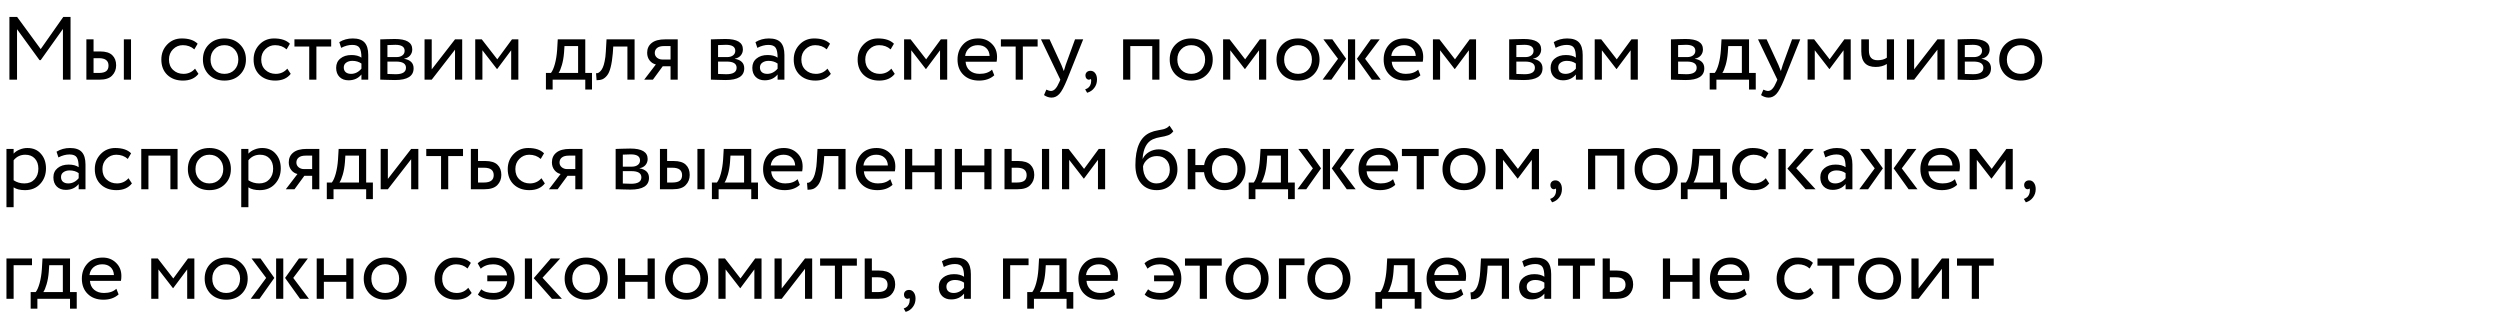 <?xml version="1.0" encoding="UTF-8"?> <svg xmlns="http://www.w3.org/2000/svg" width="502" height="66" viewBox="0 0 502 66" fill="none"><path d="M3.42 16H1.89V3.4H3.438L8.172 9.862L12.708 3.4H14.166V16H12.636V5.812L8.172 12.076H7.938L3.42 5.866V16ZM19.955 16H17.345V7.9H18.785V10.33H20.117C21.221 10.33 22.031 10.582 22.547 11.086C23.063 11.578 23.321 12.256 23.321 13.12C23.321 13.936 23.051 14.62 22.511 15.172C21.995 15.724 21.143 16 19.955 16ZM26.309 16H24.869V7.9H26.309V16ZM19.847 11.68H18.785V14.65H19.829C20.513 14.65 21.011 14.53 21.323 14.29C21.635 14.05 21.791 13.678 21.791 13.174C21.791 12.178 21.143 11.68 19.847 11.68ZM39.165 13.786L39.849 14.83C39.153 15.73 38.115 16.18 36.735 16.18C35.439 16.18 34.389 15.796 33.585 15.028C32.793 14.26 32.397 13.234 32.397 11.95C32.397 10.762 32.787 9.76 33.567 8.944C34.347 8.128 35.325 7.72 36.501 7.72C37.917 7.72 38.979 8.074 39.687 8.782L39.021 9.916C38.397 9.352 37.623 9.07 36.699 9.07C35.943 9.07 35.289 9.346 34.737 9.898C34.197 10.438 33.927 11.122 33.927 11.95C33.927 12.826 34.203 13.522 34.755 14.038C35.319 14.566 36.015 14.83 36.843 14.83C37.779 14.83 38.553 14.482 39.165 13.786ZM41.934 14.992C41.142 14.176 40.746 13.162 40.746 11.95C40.746 10.726 41.142 9.718 41.934 8.926C42.738 8.122 43.782 7.72 45.066 7.72C46.35 7.72 47.388 8.122 48.18 8.926C48.984 9.718 49.386 10.726 49.386 11.95C49.386 13.174 48.984 14.188 48.18 14.992C47.388 15.784 46.35 16.18 45.066 16.18C43.794 16.18 42.75 15.784 41.934 14.992ZM43.068 9.88C42.54 10.408 42.276 11.098 42.276 11.95C42.276 12.802 42.534 13.492 43.05 14.02C43.578 14.56 44.25 14.83 45.066 14.83C45.882 14.83 46.548 14.566 47.064 14.038C47.592 13.498 47.856 12.802 47.856 11.95C47.856 11.122 47.592 10.432 47.064 9.88C46.548 9.34 45.882 9.07 45.066 9.07C44.25 9.07 43.584 9.34 43.068 9.88ZM57.692 13.786L58.376 14.83C57.68 15.73 56.642 16.18 55.262 16.18C53.966 16.18 52.916 15.796 52.112 15.028C51.32 14.26 50.924 13.234 50.924 11.95C50.924 10.762 51.314 9.76 52.094 8.944C52.874 8.128 53.852 7.72 55.028 7.72C56.444 7.72 57.506 8.074 58.214 8.782L57.548 9.916C56.924 9.352 56.15 9.07 55.226 9.07C54.47 9.07 53.816 9.346 53.264 9.898C52.724 10.438 52.454 11.122 52.454 11.95C52.454 12.826 52.73 13.522 53.282 14.038C53.846 14.566 54.542 14.83 55.37 14.83C56.306 14.83 57.08 14.482 57.692 13.786ZM62.092 9.34H59.122V7.9H66.502V9.34H63.532V16H62.092V9.34ZM68.507 9.61L68.129 8.458C68.933 7.966 69.833 7.72 70.829 7.72C71.921 7.72 72.713 7.99 73.205 8.53C73.697 9.07 73.943 9.904 73.943 11.032V16H72.575V14.956C71.939 15.736 71.075 16.126 69.983 16.126C69.239 16.126 68.639 15.904 68.183 15.46C67.727 15.004 67.499 14.392 67.499 13.624C67.499 12.832 67.781 12.208 68.345 11.752C68.909 11.284 69.647 11.05 70.559 11.05C71.411 11.05 72.083 11.224 72.575 11.572C72.575 10.66 72.449 10.006 72.197 9.61C71.945 9.214 71.459 9.016 70.739 9.016C70.007 9.016 69.263 9.214 68.507 9.61ZM70.487 14.83C71.291 14.83 71.987 14.482 72.575 13.786V12.76C72.071 12.4 71.465 12.22 70.757 12.22C70.265 12.22 69.851 12.34 69.515 12.58C69.191 12.808 69.029 13.132 69.029 13.552C69.029 13.948 69.155 14.26 69.407 14.488C69.671 14.716 70.031 14.83 70.487 14.83ZM76.355 16V7.9C76.415 7.9 76.499 7.9 76.607 7.9C76.715 7.888 76.871 7.882 77.075 7.882C77.279 7.87 77.465 7.864 77.633 7.864C78.521 7.84 79.073 7.828 79.289 7.828C81.617 7.828 82.781 8.524 82.781 9.916C82.781 10.396 82.631 10.81 82.331 11.158C82.031 11.494 81.641 11.698 81.161 11.77V11.806C82.421 12.034 83.051 12.67 83.051 13.714C83.051 15.286 81.809 16.072 79.325 16.072C79.205 16.072 78.677 16.06 77.741 16.036C77.561 16.036 77.363 16.03 77.147 16.018C76.931 16.018 76.763 16.012 76.643 16C76.523 16 76.427 16 76.355 16ZM79.523 12.364H77.795V14.848C78.659 14.884 79.211 14.902 79.451 14.902C80.831 14.902 81.521 14.47 81.521 13.606C81.521 12.778 80.855 12.364 79.523 12.364ZM79.397 8.998C79.049 8.998 78.515 9.016 77.795 9.052V11.464H79.613C80.105 11.464 80.501 11.35 80.801 11.122C81.101 10.894 81.251 10.588 81.251 10.204C81.251 9.4 80.633 8.998 79.397 8.998ZM91.369 9.97L86.689 16H85.249V7.9H86.689V13.93L91.369 7.9H92.809V16H91.369V9.97ZM96.867 16H95.427V7.9H96.741L99.855 11.914L102.807 7.9H104.085V16H102.645V10.096L99.837 13.858H99.783L96.867 10.096V16ZM110.971 17.98H109.621V14.65H110.629C110.929 14.278 111.193 13.678 111.421 12.85C111.649 12.01 111.799 11.074 111.871 10.042L111.997 7.9H117.523V14.65H118.873V17.98H117.523V16H110.971V17.98ZM113.347 9.25L113.257 10.6C113.185 11.5 113.041 12.322 112.825 13.066C112.609 13.81 112.387 14.338 112.159 14.65H116.083V9.25H113.347ZM127.425 16H125.985V9.34H123.141L123.051 10.708C122.955 11.824 122.811 12.754 122.619 13.498C122.439 14.23 122.199 14.782 121.899 15.154C121.611 15.514 121.305 15.766 120.981 15.91C120.657 16.042 120.261 16.108 119.793 16.108L119.685 14.704C119.817 14.716 119.955 14.698 120.099 14.65C120.243 14.59 120.399 14.47 120.567 14.29C120.747 14.11 120.903 13.87 121.035 13.57C121.179 13.27 121.305 12.85 121.413 12.31C121.533 11.758 121.611 11.128 121.647 10.42L121.791 7.9H127.425V16ZM133.567 7.9H136.087V16H134.647V13.3H133.081L131.101 16H129.355L131.695 12.94C131.203 12.832 130.789 12.568 130.453 12.148C130.117 11.716 129.949 11.2 129.949 10.6C129.949 9.772 130.249 9.118 130.849 8.638C131.449 8.146 132.355 7.9 133.567 7.9ZM131.479 10.636C131.479 11.02 131.629 11.338 131.929 11.59C132.229 11.83 132.583 11.95 132.991 11.95H134.647V9.25H133.333C132.721 9.25 132.259 9.376 131.947 9.628C131.635 9.88 131.479 10.216 131.479 10.636ZM142.747 16V7.9C142.807 7.9 142.891 7.9 142.999 7.9C143.107 7.888 143.263 7.882 143.467 7.882C143.671 7.87 143.857 7.864 144.025 7.864C144.913 7.84 145.465 7.828 145.681 7.828C148.009 7.828 149.173 8.524 149.173 9.916C149.173 10.396 149.023 10.81 148.723 11.158C148.423 11.494 148.033 11.698 147.553 11.77V11.806C148.813 12.034 149.443 12.67 149.443 13.714C149.443 15.286 148.201 16.072 145.717 16.072C145.597 16.072 145.069 16.06 144.133 16.036C143.953 16.036 143.755 16.03 143.539 16.018C143.323 16.018 143.155 16.012 143.035 16C142.915 16 142.819 16 142.747 16ZM145.915 12.364H144.187V14.848C145.051 14.884 145.603 14.902 145.843 14.902C147.223 14.902 147.913 14.47 147.913 13.606C147.913 12.778 147.247 12.364 145.915 12.364ZM145.789 8.998C145.441 8.998 144.907 9.016 144.187 9.052V11.464H146.005C146.497 11.464 146.893 11.35 147.193 11.122C147.493 10.894 147.643 10.588 147.643 10.204C147.643 9.4 147.025 8.998 145.789 8.998ZM152.074 9.61L151.696 8.458C152.5 7.966 153.4 7.72 154.396 7.72C155.488 7.72 156.28 7.99 156.772 8.53C157.264 9.07 157.51 9.904 157.51 11.032V16H156.142V14.956C155.506 15.736 154.642 16.126 153.55 16.126C152.806 16.126 152.206 15.904 151.75 15.46C151.294 15.004 151.066 14.392 151.066 13.624C151.066 12.832 151.348 12.208 151.912 11.752C152.476 11.284 153.214 11.05 154.126 11.05C154.978 11.05 155.65 11.224 156.142 11.572C156.142 10.66 156.016 10.006 155.764 9.61C155.512 9.214 155.026 9.016 154.306 9.016C153.574 9.016 152.83 9.214 152.074 9.61ZM154.054 14.83C154.858 14.83 155.554 14.482 156.142 13.786V12.76C155.638 12.4 155.032 12.22 154.324 12.22C153.832 12.22 153.418 12.34 153.082 12.58C152.758 12.808 152.596 13.132 152.596 13.552C152.596 13.948 152.722 14.26 152.974 14.488C153.238 14.716 153.598 14.83 154.054 14.83ZM166.149 13.786L166.833 14.83C166.137 15.73 165.099 16.18 163.719 16.18C162.423 16.18 161.373 15.796 160.569 15.028C159.777 14.26 159.381 13.234 159.381 11.95C159.381 10.762 159.771 9.76 160.551 8.944C161.331 8.128 162.309 7.72 163.485 7.72C164.901 7.72 165.963 8.074 166.671 8.782L166.005 9.916C165.381 9.352 164.607 9.07 163.683 9.07C162.927 9.07 162.273 9.346 161.721 9.898C161.181 10.438 160.911 11.122 160.911 11.95C160.911 12.826 161.187 13.522 161.739 14.038C162.303 14.566 162.999 14.83 163.827 14.83C164.763 14.83 165.537 14.482 166.149 13.786ZM178.981 13.786L179.665 14.83C178.969 15.73 177.931 16.18 176.551 16.18C175.255 16.18 174.205 15.796 173.401 15.028C172.609 14.26 172.213 13.234 172.213 11.95C172.213 10.762 172.603 9.76 173.383 8.944C174.163 8.128 175.141 7.72 176.317 7.72C177.733 7.72 178.795 8.074 179.503 8.782L178.837 9.916C178.213 9.352 177.439 9.07 176.515 9.07C175.759 9.07 175.105 9.346 174.553 9.898C174.013 10.438 173.743 11.122 173.743 11.95C173.743 12.826 174.019 13.522 174.571 14.038C175.135 14.566 175.831 14.83 176.659 14.83C177.595 14.83 178.369 14.482 178.981 13.786ZM182.982 16H181.542V7.9H182.856L185.97 11.914L188.922 7.9H190.2V16H188.76V10.096L185.952 13.858H185.898L182.982 10.096V16ZM199.2 13.984L199.65 15.118C198.87 15.826 197.856 16.18 196.608 16.18C195.288 16.18 194.238 15.796 193.458 15.028C192.666 14.26 192.27 13.234 192.27 11.95C192.27 10.738 192.642 9.73 193.386 8.926C194.118 8.122 195.138 7.72 196.446 7.72C197.526 7.72 198.42 8.068 199.128 8.764C199.848 9.448 200.208 10.336 200.208 11.428C200.208 11.776 200.178 12.1 200.118 12.4H193.89C193.95 13.156 194.232 13.75 194.736 14.182C195.252 14.614 195.912 14.83 196.716 14.83C197.772 14.83 198.6 14.548 199.2 13.984ZM196.374 9.07C195.666 9.07 195.078 9.268 194.61 9.664C194.154 10.06 193.884 10.582 193.8 11.23H198.714C198.678 10.558 198.45 10.03 198.03 9.646C197.622 9.262 197.07 9.07 196.374 9.07ZM203.947 9.34H200.977V7.9H208.357V9.34H205.387V16H203.947V9.34ZM215.866 7.9H217.504L214.264 16C213.676 17.428 213.166 18.376 212.734 18.844C212.278 19.348 211.756 19.6 211.168 19.6C210.64 19.6 210.13 19.432 209.638 19.096L210.106 17.998C210.49 18.178 210.79 18.268 211.006 18.268C211.342 18.268 211.642 18.124 211.906 17.836C212.182 17.548 212.458 17.08 212.734 16.432L212.914 16L209.026 7.9H210.754L213.13 13.048C213.178 13.132 213.34 13.54 213.616 14.272C213.724 13.876 213.85 13.462 213.994 13.03L215.866 7.9ZM217.956 15.172C217.956 14.884 218.046 14.656 218.226 14.488C218.406 14.308 218.658 14.218 218.982 14.218C219.366 14.218 219.678 14.38 219.918 14.704C220.158 15.016 220.278 15.436 220.278 15.964C220.278 16.612 220.098 17.17 219.738 17.638C219.39 18.118 218.91 18.448 218.298 18.628L217.902 17.944C218.526 17.752 218.91 17.35 219.054 16.738C219.138 16.33 219.132 16.03 219.036 15.838C218.964 15.946 218.832 16 218.64 16C218.46 16 218.298 15.922 218.154 15.766C218.022 15.598 217.956 15.4 217.956 15.172ZM232.813 16H231.373V9.25H226.963V16H225.523V7.9H232.813V16ZM236.067 14.992C235.275 14.176 234.879 13.162 234.879 11.95C234.879 10.726 235.275 9.718 236.067 8.926C236.871 8.122 237.915 7.72 239.199 7.72C240.483 7.72 241.521 8.122 242.313 8.926C243.117 9.718 243.519 10.726 243.519 11.95C243.519 13.174 243.117 14.188 242.313 14.992C241.521 15.784 240.483 16.18 239.199 16.18C237.927 16.18 236.883 15.784 236.067 14.992ZM237.201 9.88C236.673 10.408 236.409 11.098 236.409 11.95C236.409 12.802 236.667 13.492 237.183 14.02C237.711 14.56 238.383 14.83 239.199 14.83C240.015 14.83 240.681 14.566 241.197 14.038C241.725 13.498 241.989 12.802 241.989 11.95C241.989 11.122 241.725 10.432 241.197 9.88C240.681 9.34 240.015 9.07 239.199 9.07C238.383 9.07 237.717 9.34 237.201 9.88ZM247.037 16H245.597V7.9H246.911L250.025 11.914L252.977 7.9H254.255V16H252.815V10.096L250.007 13.858H249.953L247.037 10.096V16ZM257.512 14.992C256.72 14.176 256.324 13.162 256.324 11.95C256.324 10.726 256.72 9.718 257.512 8.926C258.316 8.122 259.36 7.72 260.644 7.72C261.928 7.72 262.966 8.122 263.758 8.926C264.562 9.718 264.964 10.726 264.964 11.95C264.964 13.174 264.562 14.188 263.758 14.992C262.966 15.784 261.928 16.18 260.644 16.18C259.372 16.18 258.328 15.784 257.512 14.992ZM258.646 9.88C258.118 10.408 257.854 11.098 257.854 11.95C257.854 12.802 258.112 13.492 258.628 14.02C259.156 14.56 259.828 14.83 260.644 14.83C261.46 14.83 262.126 14.566 262.642 14.038C263.17 13.498 263.434 12.802 263.434 11.95C263.434 11.122 263.17 10.432 262.642 9.88C262.126 9.34 261.46 9.07 260.644 9.07C259.828 9.07 259.162 9.34 258.646 9.88ZM275.261 7.9H277.043L274.109 11.806L277.259 16H275.477L272.471 11.806L275.261 7.9ZM272.111 16H270.671V7.9H272.111V16ZM265.577 16L268.673 11.806L265.739 7.9H267.539L270.311 11.806L267.341 16H265.577ZM284.77 13.984L285.22 15.118C284.44 15.826 283.426 16.18 282.178 16.18C280.858 16.18 279.808 15.796 279.028 15.028C278.236 14.26 277.84 13.234 277.84 11.95C277.84 10.738 278.212 9.73 278.956 8.926C279.688 8.122 280.708 7.72 282.016 7.72C283.096 7.72 283.99 8.068 284.698 8.764C285.418 9.448 285.778 10.336 285.778 11.428C285.778 11.776 285.748 12.1 285.688 12.4H279.46C279.52 13.156 279.802 13.75 280.306 14.182C280.822 14.614 281.482 14.83 282.286 14.83C283.342 14.83 284.17 14.548 284.77 13.984ZM281.944 9.07C281.236 9.07 280.648 9.268 280.18 9.664C279.724 10.06 279.454 10.582 279.37 11.23H284.284C284.248 10.558 284.02 10.03 283.6 9.646C283.192 9.262 282.64 9.07 281.944 9.07ZM289.172 16H287.732V7.9H289.046L292.16 11.914L295.112 7.9H296.39V16H294.95V10.096L292.142 13.858H292.088L289.172 10.096V16ZM303.042 16V7.9C303.102 7.9 303.186 7.9 303.294 7.9C303.402 7.888 303.558 7.882 303.762 7.882C303.966 7.87 304.152 7.864 304.32 7.864C305.208 7.84 305.76 7.828 305.976 7.828C308.304 7.828 309.468 8.524 309.468 9.916C309.468 10.396 309.318 10.81 309.018 11.158C308.718 11.494 308.328 11.698 307.848 11.77V11.806C309.108 12.034 309.738 12.67 309.738 13.714C309.738 15.286 308.496 16.072 306.012 16.072C305.892 16.072 305.364 16.06 304.428 16.036C304.248 16.036 304.05 16.03 303.834 16.018C303.618 16.018 303.45 16.012 303.33 16C303.21 16 303.114 16 303.042 16ZM306.21 12.364H304.482V14.848C305.346 14.884 305.898 14.902 306.138 14.902C307.518 14.902 308.208 14.47 308.208 13.606C308.208 12.778 307.542 12.364 306.21 12.364ZM306.084 8.998C305.736 8.998 305.202 9.016 304.482 9.052V11.464H306.3C306.792 11.464 307.188 11.35 307.488 11.122C307.788 10.894 307.938 10.588 307.938 10.204C307.938 9.4 307.32 8.998 306.084 8.998ZM312.369 9.61L311.991 8.458C312.795 7.966 313.695 7.72 314.691 7.72C315.783 7.72 316.575 7.99 317.067 8.53C317.559 9.07 317.805 9.904 317.805 11.032V16H316.437V14.956C315.801 15.736 314.937 16.126 313.845 16.126C313.101 16.126 312.501 15.904 312.045 15.46C311.589 15.004 311.361 14.392 311.361 13.624C311.361 12.832 311.643 12.208 312.207 11.752C312.771 11.284 313.509 11.05 314.421 11.05C315.273 11.05 315.945 11.224 316.437 11.572C316.437 10.66 316.311 10.006 316.059 9.61C315.807 9.214 315.321 9.016 314.601 9.016C313.869 9.016 313.125 9.214 312.369 9.61ZM314.349 14.83C315.153 14.83 315.849 14.482 316.437 13.786V12.76C315.933 12.4 315.327 12.22 314.619 12.22C314.127 12.22 313.713 12.34 313.377 12.58C313.053 12.808 312.891 13.132 312.891 13.552C312.891 13.948 313.017 14.26 313.269 14.488C313.533 14.716 313.893 14.83 314.349 14.83ZM321.656 16H320.216V7.9H321.53L324.644 11.914L327.596 7.9H328.874V16H327.434V10.096L324.626 13.858H324.572L321.656 10.096V16ZM335.526 16V7.9C335.586 7.9 335.67 7.9 335.778 7.9C335.886 7.888 336.042 7.882 336.246 7.882C336.45 7.87 336.636 7.864 336.804 7.864C337.692 7.84 338.244 7.828 338.46 7.828C340.788 7.828 341.952 8.524 341.952 9.916C341.952 10.396 341.802 10.81 341.502 11.158C341.202 11.494 340.812 11.698 340.332 11.77V11.806C341.592 12.034 342.222 12.67 342.222 13.714C342.222 15.286 340.98 16.072 338.496 16.072C338.376 16.072 337.848 16.06 336.912 16.036C336.732 16.036 336.534 16.03 336.318 16.018C336.102 16.018 335.934 16.012 335.814 16C335.694 16 335.598 16 335.526 16ZM338.694 12.364H336.966V14.848C337.83 14.884 338.382 14.902 338.622 14.902C340.002 14.902 340.692 14.47 340.692 13.606C340.692 12.778 340.026 12.364 338.694 12.364ZM338.568 8.998C338.22 8.998 337.686 9.016 336.966 9.052V11.464H338.784C339.276 11.464 339.672 11.35 339.972 11.122C340.272 10.894 340.422 10.588 340.422 10.204C340.422 9.4 339.804 8.998 338.568 8.998ZM344.655 17.98H343.305V14.65H344.313C344.613 14.278 344.877 13.678 345.105 12.85C345.333 12.01 345.483 11.074 345.555 10.042L345.681 7.9H351.207V14.65H352.557V17.98H351.207V16H344.655V17.98ZM347.031 9.25L346.941 10.6C346.869 11.5 346.725 12.322 346.509 13.066C346.293 13.81 346.071 14.338 345.843 14.65H349.767V9.25H347.031ZM359.848 7.9H361.486L358.246 16C357.658 17.428 357.148 18.376 356.716 18.844C356.26 19.348 355.738 19.6 355.15 19.6C354.622 19.6 354.112 19.432 353.62 19.096L354.088 17.998C354.472 18.178 354.772 18.268 354.988 18.268C355.324 18.268 355.624 18.124 355.888 17.836C356.164 17.548 356.44 17.08 356.716 16.432L356.896 16L353.008 7.9H354.736L357.112 13.048C357.16 13.132 357.322 13.54 357.598 14.272C357.706 13.876 357.832 13.462 357.976 13.03L359.848 7.9ZM364.406 16H362.966V7.9H364.28L367.394 11.914L370.346 7.9H371.624V16H370.184V10.096L367.376 13.858H367.322L364.406 10.096V16ZM378.878 7.9H380.318V16H378.878V12.85C378.254 13.246 377.504 13.444 376.628 13.444C374.708 13.444 373.748 12.412 373.748 10.348V7.9H375.278V10.186C375.278 11.458 375.86 12.094 377.024 12.094C377.78 12.094 378.398 11.926 378.878 11.59V7.9ZM389.037 9.97L384.357 16H382.917V7.9H384.357V13.93L389.037 7.9H390.477V16H389.037V9.97ZM393.095 16V7.9C393.155 7.9 393.239 7.9 393.347 7.9C393.455 7.888 393.611 7.882 393.815 7.882C394.019 7.87 394.205 7.864 394.373 7.864C395.261 7.84 395.813 7.828 396.029 7.828C398.357 7.828 399.521 8.524 399.521 9.916C399.521 10.396 399.371 10.81 399.071 11.158C398.771 11.494 398.381 11.698 397.901 11.77V11.806C399.161 12.034 399.791 12.67 399.791 13.714C399.791 15.286 398.549 16.072 396.065 16.072C395.945 16.072 395.417 16.06 394.481 16.036C394.301 16.036 394.103 16.03 393.887 16.018C393.671 16.018 393.503 16.012 393.383 16C393.263 16 393.167 16 393.095 16ZM396.263 12.364H394.535V14.848C395.399 14.884 395.951 14.902 396.191 14.902C397.571 14.902 398.261 14.47 398.261 13.606C398.261 12.778 397.595 12.364 396.263 12.364ZM396.137 8.998C395.789 8.998 395.255 9.016 394.535 9.052V11.464H396.353C396.845 11.464 397.241 11.35 397.541 11.122C397.841 10.894 397.991 10.588 397.991 10.204C397.991 9.4 397.373 8.998 396.137 8.998ZM402.637 14.992C401.845 14.176 401.449 13.162 401.449 11.95C401.449 10.726 401.845 9.718 402.637 8.926C403.441 8.122 404.485 7.72 405.769 7.72C407.053 7.72 408.091 8.122 408.883 8.926C409.687 9.718 410.089 10.726 410.089 11.95C410.089 13.174 409.687 14.188 408.883 14.992C408.091 15.784 407.053 16.18 405.769 16.18C404.497 16.18 403.453 15.784 402.637 14.992ZM403.771 9.88C403.243 10.408 402.979 11.098 402.979 11.95C402.979 12.802 403.237 13.492 403.753 14.02C404.281 14.56 404.953 14.83 405.769 14.83C406.585 14.83 407.251 14.566 407.767 14.038C408.295 13.498 408.559 12.802 408.559 11.95C408.559 11.122 408.295 10.432 407.767 9.88C407.251 9.34 406.585 9.07 405.769 9.07C404.953 9.07 404.287 9.34 403.771 9.88ZM2.736 41.6H1.296V29.9H2.736V30.854C3.024 30.518 3.42 30.248 3.924 30.044C4.428 29.828 4.95 29.72 5.49 29.72C6.642 29.72 7.548 30.104 8.208 30.872C8.892 31.628 9.234 32.612 9.234 33.824C9.234 35.06 8.844 36.098 8.064 36.938C7.296 37.766 6.282 38.18 5.022 38.18C4.05 38.18 3.288 37.994 2.736 37.622V41.6ZM5.076 31.07C4.116 31.07 3.336 31.442 2.736 32.186V36.2C3.372 36.62 4.092 36.83 4.896 36.83C5.748 36.83 6.426 36.56 6.93 36.02C7.446 35.468 7.704 34.754 7.704 33.878C7.704 33.026 7.47 32.348 7.002 31.844C6.534 31.328 5.892 31.07 5.076 31.07ZM11.73 31.61L11.352 30.458C12.156 29.966 13.056 29.72 14.052 29.72C15.144 29.72 15.936 29.99 16.428 30.53C16.92 31.07 17.166 31.904 17.166 33.032V38H15.798V36.956C15.162 37.736 14.298 38.126 13.206 38.126C12.462 38.126 11.862 37.904 11.406 37.46C10.95 37.004 10.722 36.392 10.722 35.624C10.722 34.832 11.004 34.208 11.568 33.752C12.132 33.284 12.87 33.05 13.782 33.05C14.634 33.05 15.306 33.224 15.798 33.572C15.798 32.66 15.672 32.006 15.42 31.61C15.168 31.214 14.682 31.016 13.962 31.016C13.23 31.016 12.486 31.214 11.73 31.61ZM13.71 36.83C14.514 36.83 15.21 36.482 15.798 35.786V34.76C15.294 34.4 14.688 34.22 13.98 34.22C13.488 34.22 13.074 34.34 12.738 34.58C12.414 34.808 12.252 35.132 12.252 35.552C12.252 35.948 12.378 36.26 12.63 36.488C12.894 36.716 13.254 36.83 13.71 36.83ZM25.805 35.786L26.489 36.83C25.793 37.73 24.755 38.18 23.375 38.18C22.079 38.18 21.029 37.796 20.225 37.028C19.433 36.26 19.037 35.234 19.037 33.95C19.037 32.762 19.427 31.76 20.207 30.944C20.987 30.128 21.965 29.72 23.141 29.72C24.557 29.72 25.619 30.074 26.327 30.782L25.661 31.916C25.037 31.352 24.263 31.07 23.339 31.07C22.583 31.07 21.929 31.346 21.377 31.898C20.837 32.438 20.567 33.122 20.567 33.95C20.567 34.826 20.843 35.522 21.395 36.038C21.959 36.566 22.655 36.83 23.483 36.83C24.419 36.83 25.193 36.482 25.805 35.786ZM35.656 38H34.216V31.25H29.806V38H28.366V29.9H35.656V38ZM38.911 36.992C38.119 36.176 37.723 35.162 37.723 33.95C37.723 32.726 38.119 31.718 38.911 30.926C39.715 30.122 40.759 29.72 42.043 29.72C43.327 29.72 44.365 30.122 45.157 30.926C45.961 31.718 46.363 32.726 46.363 33.95C46.363 35.174 45.961 36.188 45.157 36.992C44.365 37.784 43.327 38.18 42.043 38.18C40.771 38.18 39.727 37.784 38.911 36.992ZM40.045 31.88C39.517 32.408 39.253 33.098 39.253 33.95C39.253 34.802 39.511 35.492 40.027 36.02C40.555 36.56 41.227 36.83 42.043 36.83C42.859 36.83 43.525 36.566 44.041 36.038C44.569 35.498 44.833 34.802 44.833 33.95C44.833 33.122 44.569 32.432 44.041 31.88C43.525 31.34 42.859 31.07 42.043 31.07C41.227 31.07 40.561 31.34 40.045 31.88ZM49.88 41.6H48.441V29.9H49.88V30.854C50.169 30.518 50.565 30.248 51.069 30.044C51.572 29.828 52.094 29.72 52.635 29.72C53.786 29.72 54.693 30.104 55.352 30.872C56.036 31.628 56.379 32.612 56.379 33.824C56.379 35.06 55.989 36.098 55.209 36.938C54.441 37.766 53.426 38.18 52.166 38.18C51.194 38.18 50.432 37.994 49.88 37.622V41.6ZM52.221 31.07C51.261 31.07 50.48 31.442 49.88 32.186V36.2C50.517 36.62 51.236 36.83 52.041 36.83C52.892 36.83 53.571 36.56 54.075 36.02C54.59 35.468 54.849 34.754 54.849 33.878C54.849 33.026 54.614 32.348 54.147 31.844C53.678 31.328 53.036 31.07 52.221 31.07ZM61.602 29.9H64.122V38H62.682V35.3H61.116L59.136 38H57.39L59.73 34.94C59.238 34.832 58.824 34.568 58.488 34.148C58.152 33.716 57.984 33.2 57.984 32.6C57.984 31.772 58.284 31.118 58.884 30.638C59.484 30.146 60.39 29.9 61.602 29.9ZM59.514 32.636C59.514 33.02 59.664 33.338 59.964 33.59C60.264 33.83 60.618 33.95 61.026 33.95H62.682V31.25H61.368C60.756 31.25 60.294 31.376 59.982 31.628C59.67 31.88 59.514 32.216 59.514 32.636ZM66.973 39.98H65.623V36.65H66.631C66.931 36.278 67.195 35.678 67.423 34.85C67.651 34.01 67.801 33.074 67.873 32.042L67.999 29.9H73.525V36.65H74.875V39.98H73.525V38H66.973V39.98ZM69.349 31.25L69.259 32.6C69.187 33.5 69.043 34.322 68.827 35.066C68.611 35.81 68.389 36.338 68.161 36.65H72.085V31.25H69.349ZM82.562 31.97L77.882 38H76.442V29.9H77.882V35.93L82.562 29.9H84.002V38H82.562V31.97ZM88.564 31.34H85.594V29.9H92.974V31.34H90.004V38H88.564V31.34ZM97.284 38H94.548V29.9H95.988V32.33H97.464C98.568 32.33 99.378 32.582 99.894 33.086C100.41 33.578 100.668 34.256 100.668 35.12C100.668 35.936 100.398 36.62 99.858 37.172C99.318 37.724 98.46 38 97.284 38ZM97.194 33.68H95.988V36.65H97.176C98.484 36.65 99.138 36.158 99.138 35.174C99.138 34.178 98.49 33.68 97.194 33.68ZM108.721 35.786L109.405 36.83C108.709 37.73 107.671 38.18 106.291 38.18C104.995 38.18 103.945 37.796 103.141 37.028C102.349 36.26 101.953 35.234 101.953 33.95C101.953 32.762 102.343 31.76 103.123 30.944C103.903 30.128 104.881 29.72 106.057 29.72C107.473 29.72 108.535 30.074 109.243 30.782L108.577 31.916C107.953 31.352 107.179 31.07 106.255 31.07C105.499 31.07 104.845 31.346 104.293 31.898C103.753 32.438 103.483 33.122 103.483 33.95C103.483 34.826 103.759 35.522 104.311 36.038C104.875 36.566 105.571 36.83 106.399 36.83C107.335 36.83 108.109 36.482 108.721 35.786ZM114.442 29.9H116.962V38H115.522V35.3H113.956L111.976 38H110.23L112.57 34.94C112.078 34.832 111.664 34.568 111.328 34.148C110.992 33.716 110.824 33.2 110.824 32.6C110.824 31.772 111.124 31.118 111.724 30.638C112.324 30.146 113.23 29.9 114.442 29.9ZM112.354 32.636C112.354 33.02 112.504 33.338 112.804 33.59C113.104 33.83 113.458 33.95 113.866 33.95H115.522V31.25H114.208C113.596 31.25 113.134 31.376 112.822 31.628C112.51 31.88 112.354 32.216 112.354 32.636ZM123.622 38V29.9C123.682 29.9 123.766 29.9 123.874 29.9C123.982 29.888 124.138 29.882 124.342 29.882C124.546 29.87 124.732 29.864 124.9 29.864C125.788 29.84 126.34 29.828 126.556 29.828C128.884 29.828 130.048 30.524 130.048 31.916C130.048 32.396 129.898 32.81 129.598 33.158C129.298 33.494 128.908 33.698 128.428 33.77V33.806C129.688 34.034 130.318 34.67 130.318 35.714C130.318 37.286 129.076 38.072 126.592 38.072C126.472 38.072 125.944 38.06 125.008 38.036C124.828 38.036 124.63 38.03 124.414 38.018C124.198 38.018 124.03 38.012 123.91 38C123.79 38 123.694 38 123.622 38ZM126.79 34.364H125.062V36.848C125.926 36.884 126.478 36.902 126.718 36.902C128.098 36.902 128.788 36.47 128.788 35.606C128.788 34.778 128.122 34.364 126.79 34.364ZM126.664 30.998C126.316 30.998 125.782 31.016 125.062 31.052V33.464H126.88C127.372 33.464 127.768 33.35 128.068 33.122C128.368 32.894 128.518 32.588 128.518 32.204C128.518 31.4 127.9 30.998 126.664 30.998ZM135.127 38H132.517V29.9H133.957V32.33H135.289C136.393 32.33 137.203 32.582 137.719 33.086C138.235 33.578 138.493 34.256 138.493 35.12C138.493 35.936 138.223 36.62 137.683 37.172C137.167 37.724 136.315 38 135.127 38ZM141.481 38H140.041V29.9H141.481V38ZM135.019 33.68H133.957V36.65H135.001C135.685 36.65 136.183 36.53 136.495 36.29C136.807 36.05 136.963 35.678 136.963 35.174C136.963 34.178 136.315 33.68 135.019 33.68ZM144.3 39.98H142.95V36.65H143.958C144.258 36.278 144.522 35.678 144.75 34.85C144.978 34.01 145.128 33.074 145.2 32.042L145.326 29.9H150.852V36.65H152.202V39.98H150.852V38H144.3V39.98ZM146.676 31.25L146.586 32.6C146.514 33.5 146.37 34.322 146.154 35.066C145.938 35.81 145.716 36.338 145.488 36.65H149.412V31.25H146.676ZM160.159 35.984L160.609 37.118C159.829 37.826 158.815 38.18 157.567 38.18C156.247 38.18 155.197 37.796 154.417 37.028C153.625 36.26 153.229 35.234 153.229 33.95C153.229 32.738 153.601 31.73 154.345 30.926C155.077 30.122 156.097 29.72 157.405 29.72C158.485 29.72 159.379 30.068 160.087 30.764C160.807 31.448 161.167 32.336 161.167 33.428C161.167 33.776 161.137 34.1 161.077 34.4H154.849C154.909 35.156 155.191 35.75 155.695 36.182C156.211 36.614 156.871 36.83 157.675 36.83C158.731 36.83 159.559 36.548 160.159 35.984ZM157.333 31.07C156.625 31.07 156.037 31.268 155.569 31.664C155.113 32.06 154.843 32.582 154.759 33.23H159.673C159.637 32.558 159.409 32.03 158.989 31.646C158.581 31.262 158.029 31.07 157.333 31.07ZM169.788 38H168.348V31.34H165.504L165.414 32.708C165.318 33.824 165.174 34.754 164.982 35.498C164.802 36.23 164.562 36.782 164.262 37.154C163.974 37.514 163.668 37.766 163.344 37.91C163.02 38.042 162.624 38.108 162.156 38.108L162.048 36.704C162.18 36.716 162.318 36.698 162.462 36.65C162.606 36.59 162.762 36.47 162.93 36.29C163.11 36.11 163.266 35.87 163.398 35.57C163.542 35.27 163.668 34.85 163.776 34.31C163.896 33.758 163.974 33.128 164.01 32.42L164.154 29.9H169.788V38ZM178.774 35.984L179.224 37.118C178.444 37.826 177.43 38.18 176.182 38.18C174.862 38.18 173.812 37.796 173.032 37.028C172.24 36.26 171.844 35.234 171.844 33.95C171.844 32.738 172.216 31.73 172.96 30.926C173.692 30.122 174.712 29.72 176.02 29.72C177.1 29.72 177.994 30.068 178.702 30.764C179.422 31.448 179.782 32.336 179.782 33.428C179.782 33.776 179.752 34.1 179.692 34.4H173.464C173.524 35.156 173.806 35.75 174.31 36.182C174.826 36.614 175.486 36.83 176.29 36.83C177.346 36.83 178.174 36.548 178.774 35.984ZM175.948 31.07C175.24 31.07 174.652 31.268 174.184 31.664C173.728 32.06 173.458 32.582 173.374 33.23H178.288C178.252 32.558 178.024 32.03 177.604 31.646C177.196 31.262 176.644 31.07 175.948 31.07ZM189.115 38H187.675V34.58H183.175V38H181.735V29.9H183.175V33.23H187.675V29.9H189.115V38ZM199.1 38H197.66V34.58H193.16V38H191.72V29.9H193.16V33.23H197.66V29.9H199.1V38ZM204.314 38H201.704V29.9H203.144V32.33H204.476C205.58 32.33 206.39 32.582 206.906 33.086C207.422 33.578 207.68 34.256 207.68 35.12C207.68 35.936 207.41 36.62 206.87 37.172C206.354 37.724 205.502 38 204.314 38ZM210.668 38H209.228V29.9H210.668V38ZM204.206 33.68H203.144V36.65H204.188C204.872 36.65 205.37 36.53 205.682 36.29C205.994 36.05 206.15 35.678 206.15 35.174C206.15 34.178 205.502 33.68 204.206 33.68ZM214.693 38H213.253V29.9H214.567L217.681 33.914L220.633 29.9H221.911V38H220.471V32.096L217.663 35.858H217.609L214.693 32.096V38ZM234.828 25.22L235.602 26.354C235.314 26.75 234.966 27.02 234.558 27.164C234.114 27.32 233.61 27.44 233.046 27.524C232.494 27.608 231.972 27.758 231.48 27.974C230.256 28.538 229.572 29.84 229.428 31.88H229.464C229.728 31.316 230.154 30.86 230.742 30.512C231.342 30.164 231.984 29.99 232.668 29.99C233.82 29.99 234.732 30.356 235.404 31.088C236.088 31.82 236.43 32.798 236.43 34.022C236.43 35.174 236.04 36.158 235.26 36.974C234.492 37.778 233.496 38.18 232.272 38.18C230.952 38.18 229.908 37.73 229.14 36.83C228.372 35.942 227.988 34.712 227.988 33.14C227.988 29.636 228.99 27.458 230.994 26.606C231.45 26.402 231.978 26.252 232.578 26.156C233.046 26.072 233.382 26.006 233.586 25.958C233.79 25.91 234.006 25.826 234.234 25.706C234.474 25.586 234.672 25.424 234.828 25.22ZM229.518 33.41C229.518 34.442 229.77 35.27 230.274 35.894C230.778 36.518 231.432 36.83 232.236 36.83C233.016 36.83 233.652 36.566 234.144 36.038C234.648 35.522 234.9 34.874 234.9 34.094C234.9 33.266 234.666 32.6 234.198 32.096C233.742 31.592 233.112 31.34 232.308 31.34C231.576 31.34 230.964 31.544 230.472 31.952C229.956 32.372 229.638 32.858 229.518 33.41ZM240.025 38H238.495V29.9H240.025V33.14H241.789C241.957 32.108 242.407 31.28 243.139 30.656C243.883 30.032 244.795 29.72 245.875 29.72C247.147 29.72 248.167 30.122 248.935 30.926C249.715 31.73 250.105 32.738 250.105 33.95C250.105 35.162 249.709 36.176 248.917 36.992C248.137 37.784 247.123 38.18 245.875 38.18C244.735 38.18 243.799 37.85 243.067 37.19C242.335 36.53 241.903 35.66 241.771 34.58H240.025V38ZM244.075 31.934C243.595 32.45 243.355 33.122 243.355 33.95C243.355 34.778 243.595 35.45 244.075 35.966C244.555 36.482 245.173 36.74 245.929 36.74C246.685 36.74 247.297 36.488 247.765 35.984C248.245 35.468 248.485 34.79 248.485 33.95C248.485 33.122 248.251 32.45 247.783 31.934C247.315 31.418 246.697 31.16 245.929 31.16C245.173 31.16 244.555 31.418 244.075 31.934ZM252.089 39.98H250.739V36.65H251.747C252.047 36.278 252.311 35.678 252.539 34.85C252.767 34.01 252.917 33.074 252.989 32.042L253.115 29.9H258.641V36.65H259.991V39.98H258.641V38H252.089V39.98ZM254.465 31.25L254.375 32.6C254.303 33.5 254.159 34.322 253.943 35.066C253.727 35.81 253.505 36.338 253.277 36.65H257.201V31.25H254.465ZM270.216 29.9H271.998L269.064 33.806L272.214 38H270.432L267.426 33.806L270.216 29.9ZM267.066 38H265.626V29.9H267.066V38ZM260.532 38L263.628 33.806L260.694 29.9H262.494L265.266 33.806L262.296 38H260.532ZM279.725 35.984L280.175 37.118C279.395 37.826 278.381 38.18 277.133 38.18C275.813 38.18 274.763 37.796 273.983 37.028C273.191 36.26 272.795 35.234 272.795 33.95C272.795 32.738 273.167 31.73 273.911 30.926C274.643 30.122 275.663 29.72 276.971 29.72C278.051 29.72 278.945 30.068 279.653 30.764C280.373 31.448 280.733 32.336 280.733 33.428C280.733 33.776 280.703 34.1 280.643 34.4H274.415C274.475 35.156 274.757 35.75 275.261 36.182C275.777 36.614 276.437 36.83 277.241 36.83C278.297 36.83 279.125 36.548 279.725 35.984ZM276.899 31.07C276.191 31.07 275.603 31.268 275.135 31.664C274.679 32.06 274.409 32.582 274.325 33.23H279.239C279.203 32.558 278.975 32.03 278.555 31.646C278.147 31.262 277.595 31.07 276.899 31.07ZM284.472 31.34H281.502V29.9H288.882V31.34H285.912V38H284.472V31.34ZM290.84 36.992C290.048 36.176 289.652 35.162 289.652 33.95C289.652 32.726 290.048 31.718 290.84 30.926C291.644 30.122 292.688 29.72 293.972 29.72C295.256 29.72 296.294 30.122 297.086 30.926C297.89 31.718 298.292 32.726 298.292 33.95C298.292 35.174 297.89 36.188 297.086 36.992C296.294 37.784 295.256 38.18 293.972 38.18C292.7 38.18 291.656 37.784 290.84 36.992ZM291.974 31.88C291.446 32.408 291.182 33.098 291.182 33.95C291.182 34.802 291.44 35.492 291.956 36.02C292.484 36.56 293.156 36.83 293.972 36.83C294.788 36.83 295.454 36.566 295.97 36.038C296.498 35.498 296.762 34.802 296.762 33.95C296.762 33.122 296.498 32.432 295.97 31.88C295.454 31.34 294.788 31.07 293.972 31.07C293.156 31.07 292.49 31.34 291.974 31.88ZM301.81 38H300.37V29.9H301.684L304.798 33.914L307.75 29.9H309.028V38H307.588V32.096L304.78 35.858H304.726L301.81 32.096V38ZM311.314 37.172C311.314 36.884 311.404 36.656 311.584 36.488C311.764 36.308 312.016 36.218 312.34 36.218C312.724 36.218 313.036 36.38 313.276 36.704C313.516 37.016 313.636 37.436 313.636 37.964C313.636 38.612 313.456 39.17 313.096 39.638C312.748 40.118 312.268 40.448 311.656 40.628L311.26 39.944C311.884 39.752 312.268 39.35 312.412 38.738C312.496 38.33 312.49 38.03 312.394 37.838C312.322 37.946 312.19 38 311.998 38C311.818 38 311.656 37.922 311.512 37.766C311.38 37.598 311.314 37.4 311.314 37.172ZM326.17 38H324.73V31.25H320.32V38H318.88V29.9H326.17V38ZM329.424 36.992C328.632 36.176 328.236 35.162 328.236 33.95C328.236 32.726 328.632 31.718 329.424 30.926C330.228 30.122 331.272 29.72 332.556 29.72C333.84 29.72 334.878 30.122 335.67 30.926C336.474 31.718 336.876 32.726 336.876 33.95C336.876 35.174 336.474 36.188 335.67 36.992C334.878 37.784 333.84 38.18 332.556 38.18C331.284 38.18 330.24 37.784 329.424 36.992ZM330.558 31.88C330.03 32.408 329.766 33.098 329.766 33.95C329.766 34.802 330.024 35.492 330.54 36.02C331.068 36.56 331.74 36.83 332.556 36.83C333.372 36.83 334.038 36.566 334.554 36.038C335.082 35.498 335.346 34.802 335.346 33.95C335.346 33.122 335.082 32.432 334.554 31.88C334.038 31.34 333.372 31.07 332.556 31.07C331.74 31.07 331.074 31.34 330.558 31.88ZM338.872 39.98H337.522V36.65H338.53C338.83 36.278 339.094 35.678 339.322 34.85C339.55 34.01 339.7 33.074 339.772 32.042L339.898 29.9H345.424V36.65H346.774V39.98H345.424V38H338.872V39.98ZM341.248 31.25L341.158 32.6C341.086 33.5 340.942 34.322 340.726 35.066C340.51 35.81 340.288 36.338 340.06 36.65H343.984V31.25H341.248ZM354.569 35.786L355.253 36.83C354.557 37.73 353.519 38.18 352.139 38.18C350.843 38.18 349.793 37.796 348.989 37.028C348.197 36.26 347.801 35.234 347.801 33.95C347.801 32.762 348.191 31.76 348.971 30.944C349.751 30.128 350.729 29.72 351.905 29.72C353.321 29.72 354.383 30.074 355.091 30.782L354.425 31.916C353.801 31.352 353.027 31.07 352.103 31.07C351.347 31.07 350.693 31.346 350.141 31.898C349.601 32.438 349.331 33.122 349.331 33.95C349.331 34.826 349.607 35.522 350.159 36.038C350.723 36.566 351.419 36.83 352.247 36.83C353.183 36.83 353.957 36.482 354.569 35.786ZM362.332 29.9H364.222L360.676 33.77L364.564 38H362.566L358.912 33.86L362.332 29.9ZM358.57 38H357.13V29.9H358.57V38ZM366.527 31.61L366.149 30.458C366.953 29.966 367.853 29.72 368.849 29.72C369.941 29.72 370.733 29.99 371.225 30.53C371.717 31.07 371.963 31.904 371.963 33.032V38H370.595V36.956C369.959 37.736 369.095 38.126 368.003 38.126C367.259 38.126 366.659 37.904 366.203 37.46C365.747 37.004 365.519 36.392 365.519 35.624C365.519 34.832 365.801 34.208 366.365 33.752C366.929 33.284 367.667 33.05 368.579 33.05C369.431 33.05 370.103 33.224 370.595 33.572C370.595 32.66 370.469 32.006 370.217 31.61C369.965 31.214 369.479 31.016 368.759 31.016C368.027 31.016 367.283 31.214 366.527 31.61ZM368.507 36.83C369.311 36.83 370.007 36.482 370.595 35.786V34.76C370.091 34.4 369.485 34.22 368.777 34.22C368.285 34.22 367.871 34.34 367.535 34.58C367.211 34.808 367.049 35.132 367.049 35.552C367.049 35.948 367.175 36.26 367.427 36.488C367.691 36.716 368.051 36.83 368.507 36.83ZM383.032 29.9H384.814L381.88 33.806L385.03 38H383.248L380.242 33.806L383.032 29.9ZM379.882 38H378.442V29.9H379.882V38ZM373.348 38L376.444 33.806L373.51 29.9H375.31L378.082 33.806L375.112 38H373.348ZM392.541 35.984L392.991 37.118C392.211 37.826 391.197 38.18 389.949 38.18C388.629 38.18 387.579 37.796 386.799 37.028C386.007 36.26 385.611 35.234 385.611 33.95C385.611 32.738 385.983 31.73 386.727 30.926C387.459 30.122 388.479 29.72 389.787 29.72C390.867 29.72 391.761 30.068 392.469 30.764C393.189 31.448 393.549 32.336 393.549 33.428C393.549 33.776 393.519 34.1 393.459 34.4H387.231C387.291 35.156 387.573 35.75 388.077 36.182C388.593 36.614 389.253 36.83 390.057 36.83C391.113 36.83 391.941 36.548 392.541 35.984ZM389.715 31.07C389.007 31.07 388.419 31.268 387.951 31.664C387.495 32.06 387.225 32.582 387.141 33.23H392.055C392.019 32.558 391.791 32.03 391.371 31.646C390.963 31.262 390.411 31.07 389.715 31.07ZM396.943 38H395.503V29.9H396.817L399.931 33.914L402.883 29.9H404.161V38H402.721V32.096L399.913 35.858H399.859L396.943 32.096V38ZM406.447 37.172C406.447 36.884 406.537 36.656 406.717 36.488C406.897 36.308 407.149 36.218 407.473 36.218C407.857 36.218 408.169 36.38 408.409 36.704C408.649 37.016 408.769 37.436 408.769 37.964C408.769 38.612 408.589 39.17 408.229 39.638C407.881 40.118 407.401 40.448 406.789 40.628L406.393 39.944C407.017 39.752 407.401 39.35 407.545 38.738C407.629 38.33 407.623 38.03 407.527 37.838C407.455 37.946 407.323 38 407.131 38C406.951 38 406.789 37.922 406.645 37.766C406.513 37.598 406.447 37.4 406.447 37.172ZM2.736 60H1.296V51.9H6.426V53.25H2.736V60ZM7.507 61.98H6.157V58.65H7.165C7.465 58.278 7.729 57.678 7.957 56.85C8.185 56.01 8.335 55.074 8.407 54.042L8.533 51.9H14.059V58.65H15.409V61.98H14.059V60H7.507V61.98ZM9.883 53.25L9.793 54.6C9.721 55.5 9.577 56.322 9.361 57.066C9.145 57.81 8.923 58.338 8.695 58.65H12.619V53.25H9.883ZM23.366 57.984L23.816 59.118C23.036 59.826 22.022 60.18 20.774 60.18C19.454 60.18 18.404 59.796 17.624 59.028C16.832 58.26 16.436 57.234 16.436 55.95C16.436 54.738 16.808 53.73 17.552 52.926C18.284 52.122 19.304 51.72 20.612 51.72C21.692 51.72 22.586 52.068 23.294 52.764C24.014 53.448 24.374 54.336 24.374 55.428C24.374 55.776 24.344 56.1 24.284 56.4H18.056C18.116 57.156 18.398 57.75 18.902 58.182C19.418 58.614 20.078 58.83 20.882 58.83C21.938 58.83 22.766 58.548 23.366 57.984ZM20.54 53.07C19.832 53.07 19.244 53.268 18.776 53.664C18.32 54.06 18.05 54.582 17.966 55.23H22.88C22.844 54.558 22.616 54.03 22.196 53.646C21.788 53.262 21.236 53.07 20.54 53.07ZM31.81 60H30.37V51.9H31.684L34.798 55.914L37.75 51.9H39.028V60H37.588V54.096L34.78 57.858H34.726L31.81 54.096V60ZM42.286 58.992C41.494 58.176 41.098 57.162 41.098 55.95C41.098 54.726 41.494 53.718 42.286 52.926C43.09 52.122 44.134 51.72 45.418 51.72C46.702 51.72 47.74 52.122 48.532 52.926C49.336 53.718 49.738 54.726 49.738 55.95C49.738 57.174 49.336 58.188 48.532 58.992C47.74 59.784 46.702 60.18 45.418 60.18C44.146 60.18 43.102 59.784 42.286 58.992ZM43.42 53.88C42.892 54.408 42.628 55.098 42.628 55.95C42.628 56.802 42.886 57.492 43.402 58.02C43.93 58.56 44.602 58.83 45.418 58.83C46.234 58.83 46.9 58.566 47.416 58.038C47.944 57.498 48.208 56.802 48.208 55.95C48.208 55.122 47.944 54.432 47.416 53.88C46.9 53.34 46.234 53.07 45.418 53.07C44.602 53.07 43.936 53.34 43.42 53.88ZM60.034 51.9H61.816L58.882 55.806L62.032 60H60.25L57.244 55.806L60.034 51.9ZM56.884 60H55.444V51.9H56.884V60ZM50.35 60L53.446 55.806L50.512 51.9H52.312L55.084 55.806L52.114 60H50.35ZM70.973 60H69.533V56.58H65.033V60H63.593V51.9H65.033V55.23H69.533V51.9H70.973V60ZM74.225 58.992C73.433 58.176 73.037 57.162 73.037 55.95C73.037 54.726 73.433 53.718 74.225 52.926C75.029 52.122 76.073 51.72 77.357 51.72C78.641 51.72 79.679 52.122 80.471 52.926C81.275 53.718 81.677 54.726 81.677 55.95C81.677 57.174 81.275 58.188 80.471 58.992C79.679 59.784 78.641 60.18 77.357 60.18C76.085 60.18 75.041 59.784 74.225 58.992ZM75.359 53.88C74.831 54.408 74.567 55.098 74.567 55.95C74.567 56.802 74.825 57.492 75.341 58.02C75.869 58.56 76.541 58.83 77.357 58.83C78.173 58.83 78.839 58.566 79.355 58.038C79.883 57.498 80.147 56.802 80.147 55.95C80.147 55.122 79.883 54.432 79.355 53.88C78.839 53.34 78.173 53.07 77.357 53.07C76.541 53.07 75.875 53.34 75.359 53.88ZM94.026 57.786L94.71 58.83C94.014 59.73 92.976 60.18 91.596 60.18C90.3 60.18 89.25 59.796 88.446 59.028C87.654 58.26 87.258 57.234 87.258 55.95C87.258 54.762 87.648 53.76 88.428 52.944C89.208 52.128 90.186 51.72 91.362 51.72C92.778 51.72 93.84 52.074 94.548 52.782L93.882 53.916C93.258 53.352 92.484 53.07 91.56 53.07C90.804 53.07 90.15 53.346 89.598 53.898C89.058 54.438 88.788 55.122 88.788 55.95C88.788 56.826 89.064 57.522 89.616 58.038C90.18 58.566 90.876 58.83 91.704 58.83C92.64 58.83 93.414 58.482 94.026 57.786ZM101.843 56.472H97.847V55.302H101.825C101.717 54.582 101.411 54.03 100.907 53.646C100.415 53.262 99.785 53.07 99.017 53.07C98.021 53.07 97.193 53.364 96.533 53.952L95.921 52.872C96.269 52.524 96.731 52.248 97.307 52.044C97.883 51.828 98.447 51.72 98.999 51.72C100.295 51.72 101.333 52.104 102.113 52.872C102.917 53.64 103.319 54.666 103.319 55.95C103.319 57.138 102.929 58.14 102.149 58.956C101.369 59.772 100.391 60.18 99.215 60.18C97.751 60.18 96.665 59.838 95.957 59.154L96.641 58.092C97.193 58.584 98.021 58.83 99.125 58.83C99.881 58.83 100.499 58.626 100.979 58.218C101.459 57.798 101.747 57.216 101.843 56.472ZM110.596 51.9H112.486L108.94 55.77L112.828 60H110.83L107.176 55.86L110.596 51.9ZM106.834 60H105.394V51.9H106.834V60ZM114.567 58.992C113.775 58.176 113.379 57.162 113.379 55.95C113.379 54.726 113.775 53.718 114.567 52.926C115.371 52.122 116.415 51.72 117.699 51.72C118.983 51.72 120.021 52.122 120.813 52.926C121.617 53.718 122.019 54.726 122.019 55.95C122.019 57.174 121.617 58.188 120.813 58.992C120.021 59.784 118.983 60.18 117.699 60.18C116.427 60.18 115.383 59.784 114.567 58.992ZM115.701 53.88C115.173 54.408 114.909 55.098 114.909 55.95C114.909 56.802 115.167 57.492 115.683 58.02C116.211 58.56 116.883 58.83 117.699 58.83C118.515 58.83 119.181 58.566 119.697 58.038C120.225 57.498 120.489 56.802 120.489 55.95C120.489 55.122 120.225 54.432 119.697 53.88C119.181 53.34 118.515 53.07 117.699 53.07C116.883 53.07 116.217 53.34 115.701 53.88ZM131.477 60H130.037V56.58H125.537V60H124.097V51.9H125.537V55.23H130.037V51.9H131.477V60ZM134.729 58.992C133.937 58.176 133.541 57.162 133.541 55.95C133.541 54.726 133.937 53.718 134.729 52.926C135.533 52.122 136.577 51.72 137.861 51.72C139.145 51.72 140.183 52.122 140.975 52.926C141.779 53.718 142.181 54.726 142.181 55.95C142.181 57.174 141.779 58.188 140.975 58.992C140.183 59.784 139.145 60.18 137.861 60.18C136.589 60.18 135.545 59.784 134.729 58.992ZM135.863 53.88C135.335 54.408 135.071 55.098 135.071 55.95C135.071 56.802 135.329 57.492 135.845 58.02C136.373 58.56 137.045 58.83 137.861 58.83C138.677 58.83 139.343 58.566 139.859 58.038C140.387 57.498 140.651 56.802 140.651 55.95C140.651 55.122 140.387 54.432 139.859 53.88C139.343 53.34 138.677 53.07 137.861 53.07C137.045 53.07 136.379 53.34 135.863 53.88ZM145.699 60H144.259V51.9H145.573L148.687 55.914L151.639 51.9H152.917V60H151.477V54.096L148.669 57.858H148.615L145.699 54.096V60ZM161.646 53.97L156.966 60H155.526V51.9H156.966V57.93L161.646 51.9H163.086V60H161.646V53.97ZM167.648 53.34H164.678V51.9H172.058V53.34H169.088V60H167.648V53.34ZM176.368 60H173.632V51.9H175.072V54.33H176.548C177.652 54.33 178.462 54.582 178.978 55.086C179.494 55.578 179.752 56.256 179.752 57.12C179.752 57.936 179.482 58.62 178.942 59.172C178.402 59.724 177.544 60 176.368 60ZM176.278 55.68H175.072V58.65H176.26C177.568 58.65 178.222 58.158 178.222 57.174C178.222 56.178 177.574 55.68 176.278 55.68ZM181.517 59.172C181.517 58.884 181.607 58.656 181.787 58.488C181.967 58.308 182.219 58.218 182.543 58.218C182.927 58.218 183.239 58.38 183.479 58.704C183.719 59.016 183.839 59.436 183.839 59.964C183.839 60.612 183.659 61.17 183.299 61.638C182.951 62.118 182.471 62.448 181.859 62.628L181.463 61.944C182.087 61.752 182.471 61.35 182.615 60.738C182.699 60.33 182.693 60.03 182.597 59.838C182.525 59.946 182.393 60 182.201 60C182.021 60 181.859 59.922 181.715 59.766C181.583 59.598 181.517 59.4 181.517 59.172ZM189.515 53.61L189.137 52.458C189.941 51.966 190.841 51.72 191.837 51.72C192.929 51.72 193.721 51.99 194.213 52.53C194.705 53.07 194.951 53.904 194.951 55.032V60H193.583V58.956C192.947 59.736 192.083 60.126 190.991 60.126C190.247 60.126 189.647 59.904 189.191 59.46C188.735 59.004 188.507 58.392 188.507 57.624C188.507 56.832 188.789 56.208 189.353 55.752C189.917 55.284 190.655 55.05 191.567 55.05C192.419 55.05 193.091 55.224 193.583 55.572C193.583 54.66 193.457 54.006 193.205 53.61C192.953 53.214 192.467 53.016 191.747 53.016C191.015 53.016 190.271 53.214 189.515 53.61ZM191.495 58.83C192.299 58.83 192.995 58.482 193.583 57.786V56.76C193.079 56.4 192.473 56.22 191.765 56.22C191.273 56.22 190.859 56.34 190.523 56.58C190.199 56.808 190.037 57.132 190.037 57.552C190.037 57.948 190.163 58.26 190.415 58.488C190.679 58.716 191.039 58.83 191.495 58.83ZM202.845 60H201.405V51.9H206.535V53.25H202.845V60ZM207.616 61.98H206.266V58.65H207.274C207.574 58.278 207.838 57.678 208.066 56.85C208.294 56.01 208.444 55.074 208.516 54.042L208.642 51.9H214.168V58.65H215.518V61.98H214.168V60H207.616V61.98ZM209.992 53.25L209.902 54.6C209.83 55.5 209.686 56.322 209.47 57.066C209.254 57.81 209.032 58.338 208.804 58.65H212.728V53.25H209.992ZM223.475 57.984L223.925 59.118C223.145 59.826 222.131 60.18 220.883 60.18C219.563 60.18 218.513 59.796 217.733 59.028C216.941 58.26 216.545 57.234 216.545 55.95C216.545 54.738 216.917 53.73 217.661 52.926C218.393 52.122 219.413 51.72 220.721 51.72C221.801 51.72 222.695 52.068 223.403 52.764C224.123 53.448 224.483 54.336 224.483 55.428C224.483 55.776 224.453 56.1 224.393 56.4H218.165C218.225 57.156 218.507 57.75 219.011 58.182C219.527 58.614 220.187 58.83 220.991 58.83C222.047 58.83 222.875 58.548 223.475 57.984ZM220.649 53.07C219.941 53.07 219.353 53.268 218.885 53.664C218.429 54.06 218.159 54.582 218.075 55.23H222.989C222.953 54.558 222.725 54.03 222.305 53.646C221.897 53.262 221.345 53.07 220.649 53.07ZM235.736 56.472H231.74V55.302H235.718C235.61 54.582 235.304 54.03 234.8 53.646C234.308 53.262 233.678 53.07 232.91 53.07C231.914 53.07 231.086 53.364 230.426 53.952L229.814 52.872C230.162 52.524 230.624 52.248 231.2 52.044C231.776 51.828 232.34 51.72 232.892 51.72C234.188 51.72 235.226 52.104 236.006 52.872C236.81 53.64 237.212 54.666 237.212 55.95C237.212 57.138 236.822 58.14 236.042 58.956C235.262 59.772 234.284 60.18 233.108 60.18C231.644 60.18 230.558 59.838 229.85 59.154L230.534 58.092C231.086 58.584 231.914 58.83 233.018 58.83C233.774 58.83 234.392 58.626 234.872 58.218C235.352 57.798 235.64 57.216 235.736 56.472ZM240.914 53.34H237.944V51.9H245.324V53.34H242.354V60H240.914V53.34ZM247.282 58.992C246.49 58.176 246.094 57.162 246.094 55.95C246.094 54.726 246.49 53.718 247.282 52.926C248.086 52.122 249.13 51.72 250.414 51.72C251.698 51.72 252.736 52.122 253.528 52.926C254.332 53.718 254.734 54.726 254.734 55.95C254.734 57.174 254.332 58.188 253.528 58.992C252.736 59.784 251.698 60.18 250.414 60.18C249.142 60.18 248.098 59.784 247.282 58.992ZM248.416 53.88C247.888 54.408 247.624 55.098 247.624 55.95C247.624 56.802 247.882 57.492 248.398 58.02C248.926 58.56 249.598 58.83 250.414 58.83C251.23 58.83 251.896 58.566 252.412 58.038C252.94 57.498 253.204 56.802 253.204 55.95C253.204 55.122 252.94 54.432 252.412 53.88C251.896 53.34 251.23 53.07 250.414 53.07C249.598 53.07 248.932 53.34 248.416 53.88ZM258.252 60H256.812V51.9H261.942V53.25H258.252V60ZM263.717 58.992C262.925 58.176 262.529 57.162 262.529 55.95C262.529 54.726 262.925 53.718 263.717 52.926C264.521 52.122 265.565 51.72 266.849 51.72C268.133 51.72 269.171 52.122 269.963 52.926C270.767 53.718 271.169 54.726 271.169 55.95C271.169 57.174 270.767 58.188 269.963 58.992C269.171 59.784 268.133 60.18 266.849 60.18C265.577 60.18 264.533 59.784 263.717 58.992ZM264.851 53.88C264.323 54.408 264.059 55.098 264.059 55.95C264.059 56.802 264.317 57.492 264.833 58.02C265.361 58.56 266.033 58.83 266.849 58.83C267.665 58.83 268.331 58.566 268.847 58.038C269.375 57.498 269.639 56.802 269.639 55.95C269.639 55.122 269.375 54.432 268.847 53.88C268.331 53.34 267.665 53.07 266.849 53.07C266.033 53.07 265.367 53.34 264.851 53.88ZM277.524 61.98H276.174V58.65H277.182C277.482 58.278 277.746 57.678 277.974 56.85C278.202 56.01 278.352 55.074 278.424 54.042L278.55 51.9H284.076V58.65H285.426V61.98H284.076V60H277.524V61.98ZM279.9 53.25L279.81 54.6C279.738 55.5 279.594 56.322 279.378 57.066C279.162 57.81 278.94 58.338 278.712 58.65H282.636V53.25H279.9ZM293.383 57.984L293.833 59.118C293.053 59.826 292.039 60.18 290.791 60.18C289.471 60.18 288.421 59.796 287.641 59.028C286.849 58.26 286.453 57.234 286.453 55.95C286.453 54.738 286.825 53.73 287.569 52.926C288.301 52.122 289.321 51.72 290.629 51.72C291.709 51.72 292.603 52.068 293.311 52.764C294.031 53.448 294.391 54.336 294.391 55.428C294.391 55.776 294.361 56.1 294.301 56.4H288.073C288.133 57.156 288.415 57.75 288.919 58.182C289.435 58.614 290.095 58.83 290.899 58.83C291.955 58.83 292.783 58.548 293.383 57.984ZM290.557 53.07C289.849 53.07 289.261 53.268 288.793 53.664C288.337 54.06 288.067 54.582 287.983 55.23H292.897C292.861 54.558 292.633 54.03 292.213 53.646C291.805 53.262 291.253 53.07 290.557 53.07ZM303.012 60H301.572V53.34H298.728L298.638 54.708C298.542 55.824 298.398 56.754 298.206 57.498C298.026 58.23 297.786 58.782 297.486 59.154C297.198 59.514 296.892 59.766 296.568 59.91C296.244 60.042 295.848 60.108 295.38 60.108L295.272 58.704C295.404 58.716 295.542 58.698 295.686 58.65C295.83 58.59 295.986 58.47 296.154 58.29C296.334 58.11 296.49 57.87 296.622 57.57C296.766 57.27 296.892 56.85 297 56.31C297.12 55.758 297.198 55.128 297.234 54.42L297.378 51.9H303.012V60ZM306.041 53.61L305.663 52.458C306.467 51.966 307.367 51.72 308.363 51.72C309.455 51.72 310.247 51.99 310.739 52.53C311.231 53.07 311.477 53.904 311.477 55.032V60H310.109V58.956C309.473 59.736 308.609 60.126 307.517 60.126C306.773 60.126 306.173 59.904 305.717 59.46C305.261 59.004 305.033 58.392 305.033 57.624C305.033 56.832 305.315 56.208 305.879 55.752C306.443 55.284 307.181 55.05 308.093 55.05C308.945 55.05 309.617 55.224 310.109 55.572C310.109 54.66 309.983 54.006 309.731 53.61C309.479 53.214 308.993 53.016 308.273 53.016C307.541 53.016 306.797 53.214 306.041 53.61ZM308.021 58.83C308.825 58.83 309.521 58.482 310.109 57.786V56.76C309.605 56.4 308.999 56.22 308.291 56.22C307.799 56.22 307.385 56.34 307.049 56.58C306.725 56.808 306.562 57.132 306.562 57.552C306.562 57.948 306.689 58.26 306.941 58.488C307.205 58.716 307.565 58.83 308.021 58.83ZM315.832 53.34H312.862V51.9H320.242V53.34H317.272V60H315.832V53.34ZM324.552 60H321.816V51.9H323.256V54.33H324.732C325.836 54.33 326.646 54.582 327.162 55.086C327.678 55.578 327.936 56.256 327.936 57.12C327.936 57.936 327.666 58.62 327.126 59.172C326.586 59.724 325.728 60 324.552 60ZM324.462 55.68H323.256V58.65H324.444C325.752 58.65 326.406 58.158 326.406 57.174C326.406 56.178 325.758 55.68 324.462 55.68ZM341.289 60H339.849V56.58H335.349V60H333.909V51.9H335.349V55.23H339.849V51.9H341.289V60ZM350.284 57.984L350.734 59.118C349.954 59.826 348.94 60.18 347.692 60.18C346.372 60.18 345.322 59.796 344.542 59.028C343.75 58.26 343.354 57.234 343.354 55.95C343.354 54.738 343.726 53.73 344.47 52.926C345.202 52.122 346.222 51.72 347.53 51.72C348.61 51.72 349.504 52.068 350.212 52.764C350.932 53.448 351.292 54.336 351.292 55.428C351.292 55.776 351.262 56.1 351.202 56.4H344.974C345.034 57.156 345.316 57.75 345.82 58.182C346.336 58.614 346.996 58.83 347.8 58.83C348.856 58.83 349.684 58.548 350.284 57.984ZM347.458 53.07C346.75 53.07 346.162 53.268 345.694 53.664C345.238 54.06 344.968 54.582 344.884 55.23H349.798C349.762 54.558 349.534 54.03 349.114 53.646C348.706 53.262 348.154 53.07 347.458 53.07ZM363.516 57.786L364.2 58.83C363.504 59.73 362.466 60.18 361.086 60.18C359.79 60.18 358.74 59.796 357.936 59.028C357.144 58.26 356.748 57.234 356.748 55.95C356.748 54.762 357.138 53.76 357.918 52.944C358.698 52.128 359.676 51.72 360.852 51.72C362.268 51.72 363.33 52.074 364.038 52.782L363.372 53.916C362.748 53.352 361.974 53.07 361.05 53.07C360.294 53.07 359.64 53.346 359.088 53.898C358.548 54.438 358.278 55.122 358.278 55.95C358.278 56.826 358.554 57.522 359.106 58.038C359.67 58.566 360.366 58.83 361.194 58.83C362.13 58.83 362.904 58.482 363.516 57.786ZM367.916 53.34H364.946V51.9H372.326V53.34H369.356V60H367.916V53.34ZM374.284 58.992C373.492 58.176 373.096 57.162 373.096 55.95C373.096 54.726 373.492 53.718 374.284 52.926C375.088 52.122 376.132 51.72 377.416 51.72C378.7 51.72 379.738 52.122 380.53 52.926C381.334 53.718 381.736 54.726 381.736 55.95C381.736 57.174 381.334 58.188 380.53 58.992C379.738 59.784 378.7 60.18 377.416 60.18C376.144 60.18 375.1 59.784 374.284 58.992ZM375.418 53.88C374.89 54.408 374.626 55.098 374.626 55.95C374.626 56.802 374.884 57.492 375.4 58.02C375.928 58.56 376.6 58.83 377.416 58.83C378.232 58.83 378.898 58.566 379.414 58.038C379.942 57.498 380.206 56.802 380.206 55.95C380.206 55.122 379.942 54.432 379.414 53.88C378.898 53.34 378.232 53.07 377.416 53.07C376.6 53.07 375.934 53.34 375.418 53.88ZM389.934 53.97L385.254 60H383.814V51.9H385.254V57.93L389.934 51.9H391.374V60H389.934V53.97ZM395.935 53.34H392.965V51.9H400.345V53.34H397.375V60H395.935V53.34Z" fill="black"></path></svg> 
